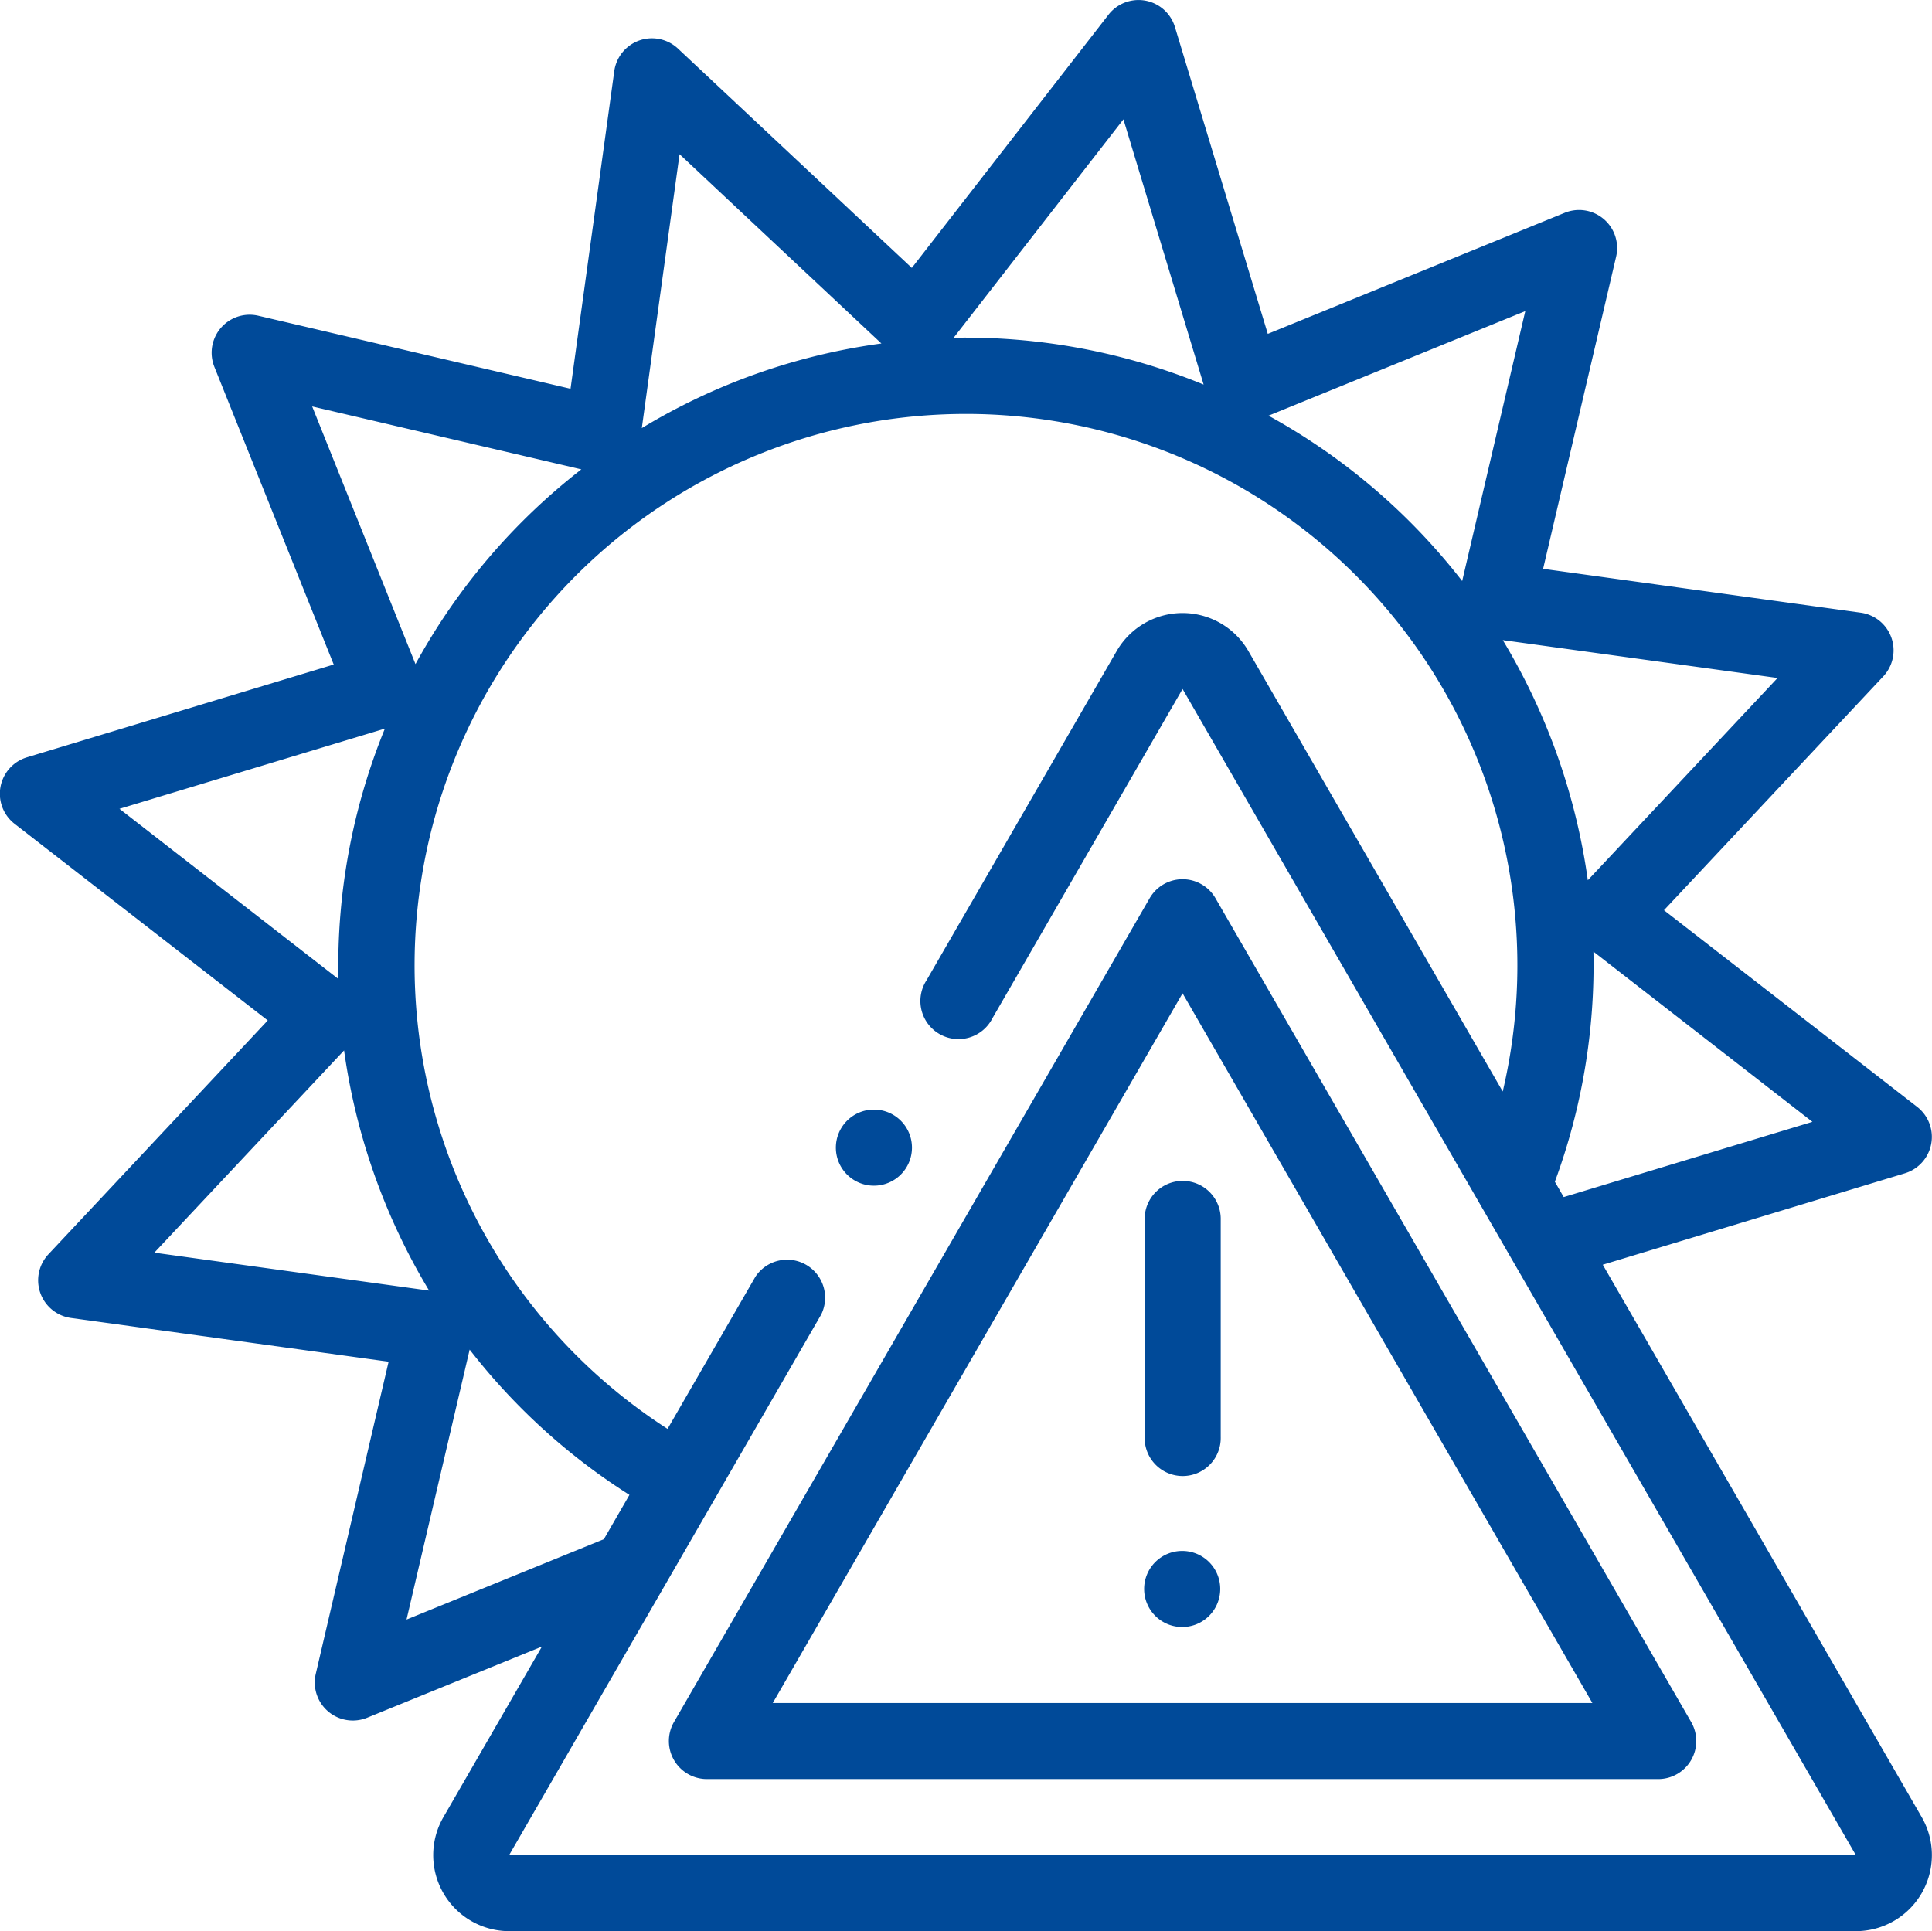 <?xml version="1.0" encoding="UTF-8"?> <svg xmlns="http://www.w3.org/2000/svg" width="55.403" height="55.385" viewBox="0 0 55.403 55.385"><path fill="#004a99" d="m55.108 52.114-9.146-15.842 8.663-2.622a1.091 1.091 0 0 0 .353-1.905l-7.261-5.64 6.29-6.707a1.091 1.091 0 0 0-.647-1.826l-9.109-1.258 2.094-8.953a1.091 1.091 0 0 0-1.473-1.258l-8.516 3.473L33.693.775a1.091 1.091 0 0 0-1.905-.353l-5.64 7.262-6.707-6.29a1.091 1.091 0 0 0-1.826.647l-1.254 9.109-8.953-2.094a1.09 1.09 0 0 0-1.26 1.468l3.422 8.535-8.8 2.662a1.091 1.091 0 0 0-.353 1.905l7.261 5.64-6.29 6.707a1.091 1.091 0 0 0 .647 1.826l9.109 1.254-2.089 8.953a1.091 1.091 0 0 0 1.473 1.258l5.012-2.041-2.824 4.891a2.18 2.18 0 0 0 1.884 3.271h38.619a2.181 2.181 0 0 0 1.889-3.271m-3.134-19.94-7.132 2.158-.254-.44a18 18 0 0 0 1.106-6.6Zm-1-12.729-5.441 5.8a18.2 18.2 0 0 0-2.438-6.886ZM43.74 8.923l-1.81 7.742a18 18 0 0 0-5.553-4.743Zm-11.524-5.5 2.3 7.607a18 18 0 0 0-7.168-1.343Zm-12.729 1 5.789 5.429a17.9 17.9 0 0 0-6.871 2.426ZM8.952 11.657l7.719 1.805a18 18 0 0 0-4.756 5.585Zm-5.526 11.54 7.611-2.3a18 18 0 0 0-1.332 7.181Zm1 12.729 5.441-5.8a18.2 18.2 0 0 0 2.439 6.888Zm7.232 10.522 1.81-7.742a18 18 0 0 0 4.582 4.167l-.733 1.27Zm2.942 6.756 8.947-15.5a1.09 1.09 0 0 0-1.883-1.09l-2.521 4.366a15.812 15.812 0 1 1 23.95-9.676L35.8 18.673a2.181 2.181 0 0 0-3.778 0l-5.452 9.441a1.092 1.092 0 1 0 1.889 1.09l5.453-9.444 19.307 33.444Zm18.368-27.443L19.327 49.387a1.091 1.091 0 0 0 .944 1.636h27.282a1.091 1.091 0 0 0 .944-1.636L34.856 25.761a1.09 1.09 0 0 0-1.888 0m.944 2.727 11.752 20.354H22.16Zm-7.76 4.426a1.091 1.091 0 1 1-1.091-1.091 1.09 1.09 0 0 1 1.091 1.091m8.84 12.658A1.091 1.091 0 1 1 33.9 44.48a1.09 1.09 0 0 1 1.092 1.09Zm-2.167-4.362v-6.218a1.091 1.091 0 1 1 2.181 0v6.216a1.091 1.091 0 1 1-2.181 0Z" data-name="Контур 13715"></path></svg> 